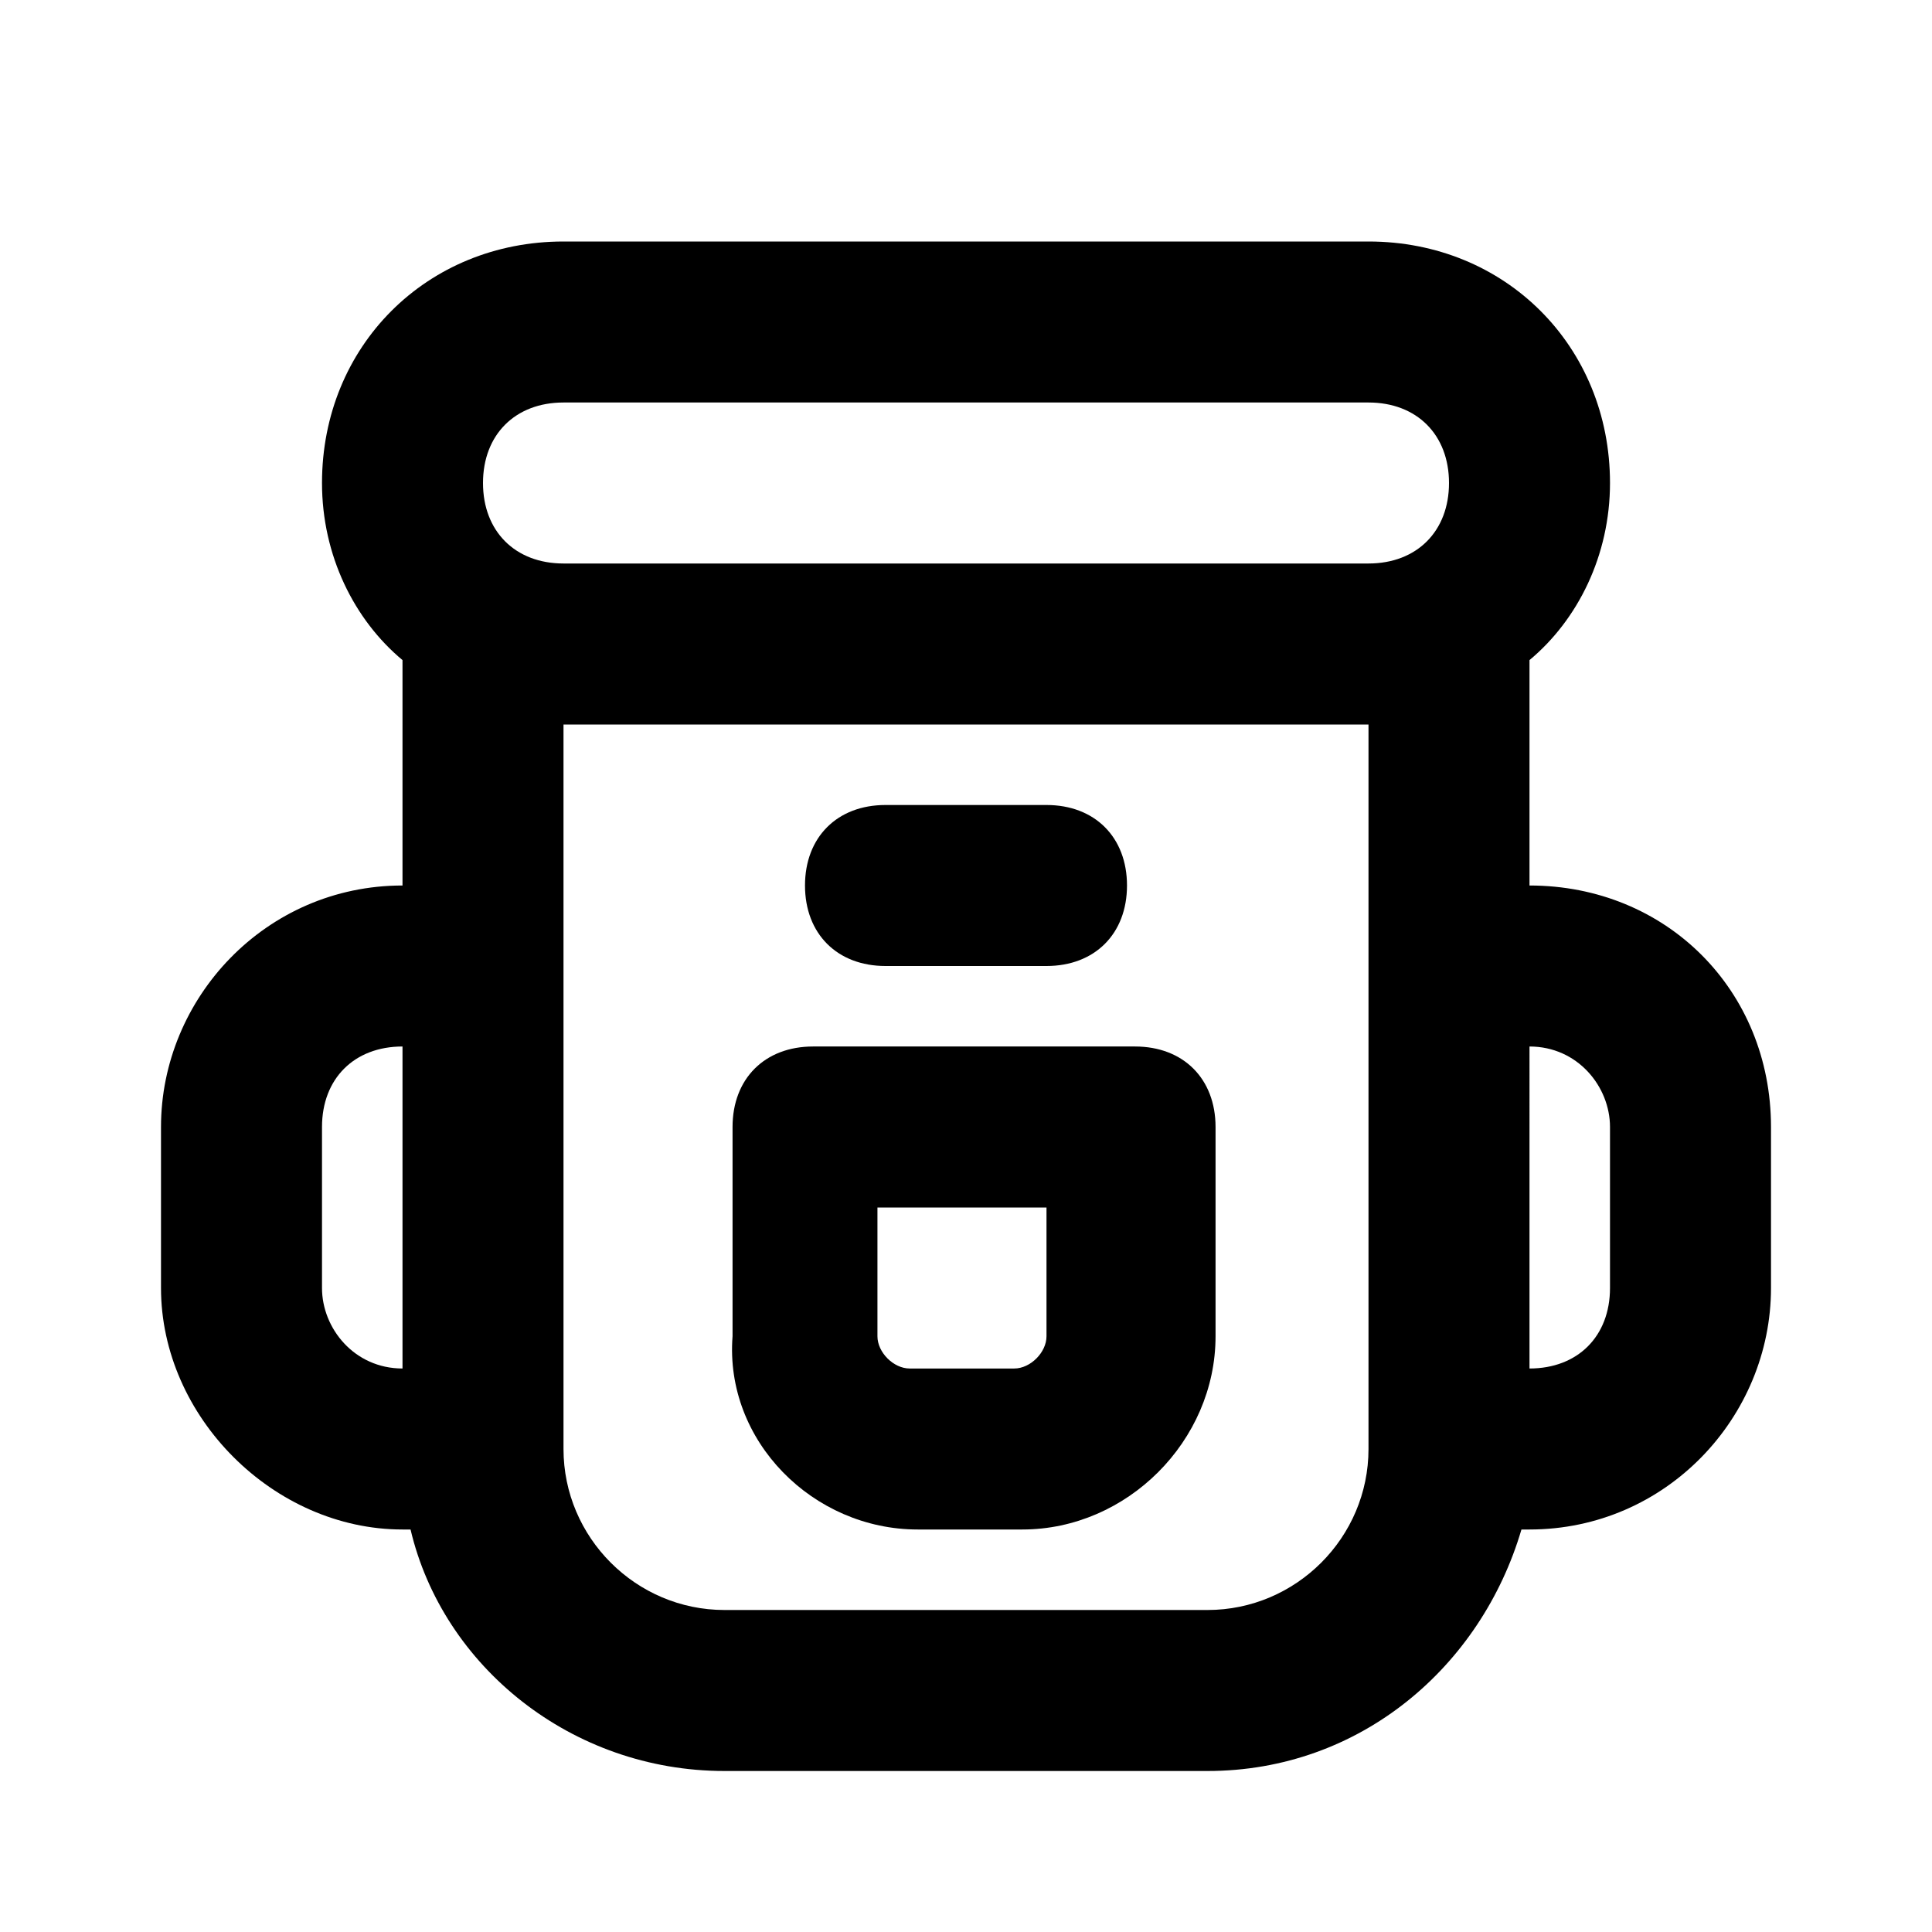 <?xml version="1.0" ?>
<!-- Скачано с сайта svg4.ru / Downloaded from svg4.ru -->
<svg width="800px" height="800px" viewBox="0 0 24 24" version="1.1" xml:space="preserve" xmlns="http://www.w3.org/2000/svg" xmlns:xlink="http://www.w3.org/1999/xlink">
<style type="text/css">
	.st0{opacity:0.2;fill:none;stroke:#000000;stroke-width:5.000000e-02;stroke-miterlimit:10;}
</style>
<g id="Layer_Grid"/>
<g id="Layer_2">
<path d="M5,19h0.1c0.4,1.7,2,3,3.9,3h6c1.9,0,3.4-1.3,3.9-3H19c1.7,0,3-1.4,3-3V14c0-1.7-1.3-3-3-3V8.2c0.6-0.5,1-1.3,1-2.2   c0-1.7-1.3-3-3-3H7C5.3,3,4,4.3,4,6c0,0.9,0.4,1.7,1,2.2V11c-1.7,0-3,1.4-3,3V16C2,17.6,3.4,19,5,19z M19,13c0.6,0,1,0.5,1,1V16   c0,0.6-0.4,1-1,1V13z M17,12v6c0,1.1-0.9,2-2,2H9c-1.1,0-2-0.9-2-2v-6V9h10V12z M7,5h10c0.6,0,1,0.4,1,1s-0.4,1-1,1H7   C6.4,7,6,6.6,6,6S6.4,5,7,5z M4,14c0-0.6,0.4-1,1-1v4c-0.6,0-1-0.5-1-1V14z"/>
<path d="M11.4,19h1.3c1.3,0,2.4-1.1,2.4-2.4V14c0-0.6-0.4-1-1-1h-4c-0.6,0-1,0.4-1,1v2.6C9,17.9,10.1,19,11.4,19z M11,15h2v1.6   c0,0.2-0.2,0.4-0.4,0.4h-1.3c-0.2,0-0.4-0.2-0.4-0.4V15z"/>
<path d="M11,12h2c0.6,0,1-0.4,1-1s-0.4-1-1-1h-2c-0.6,0-1,0.4-1,1S10.4,12,11,12z"/>
</g>
</svg>